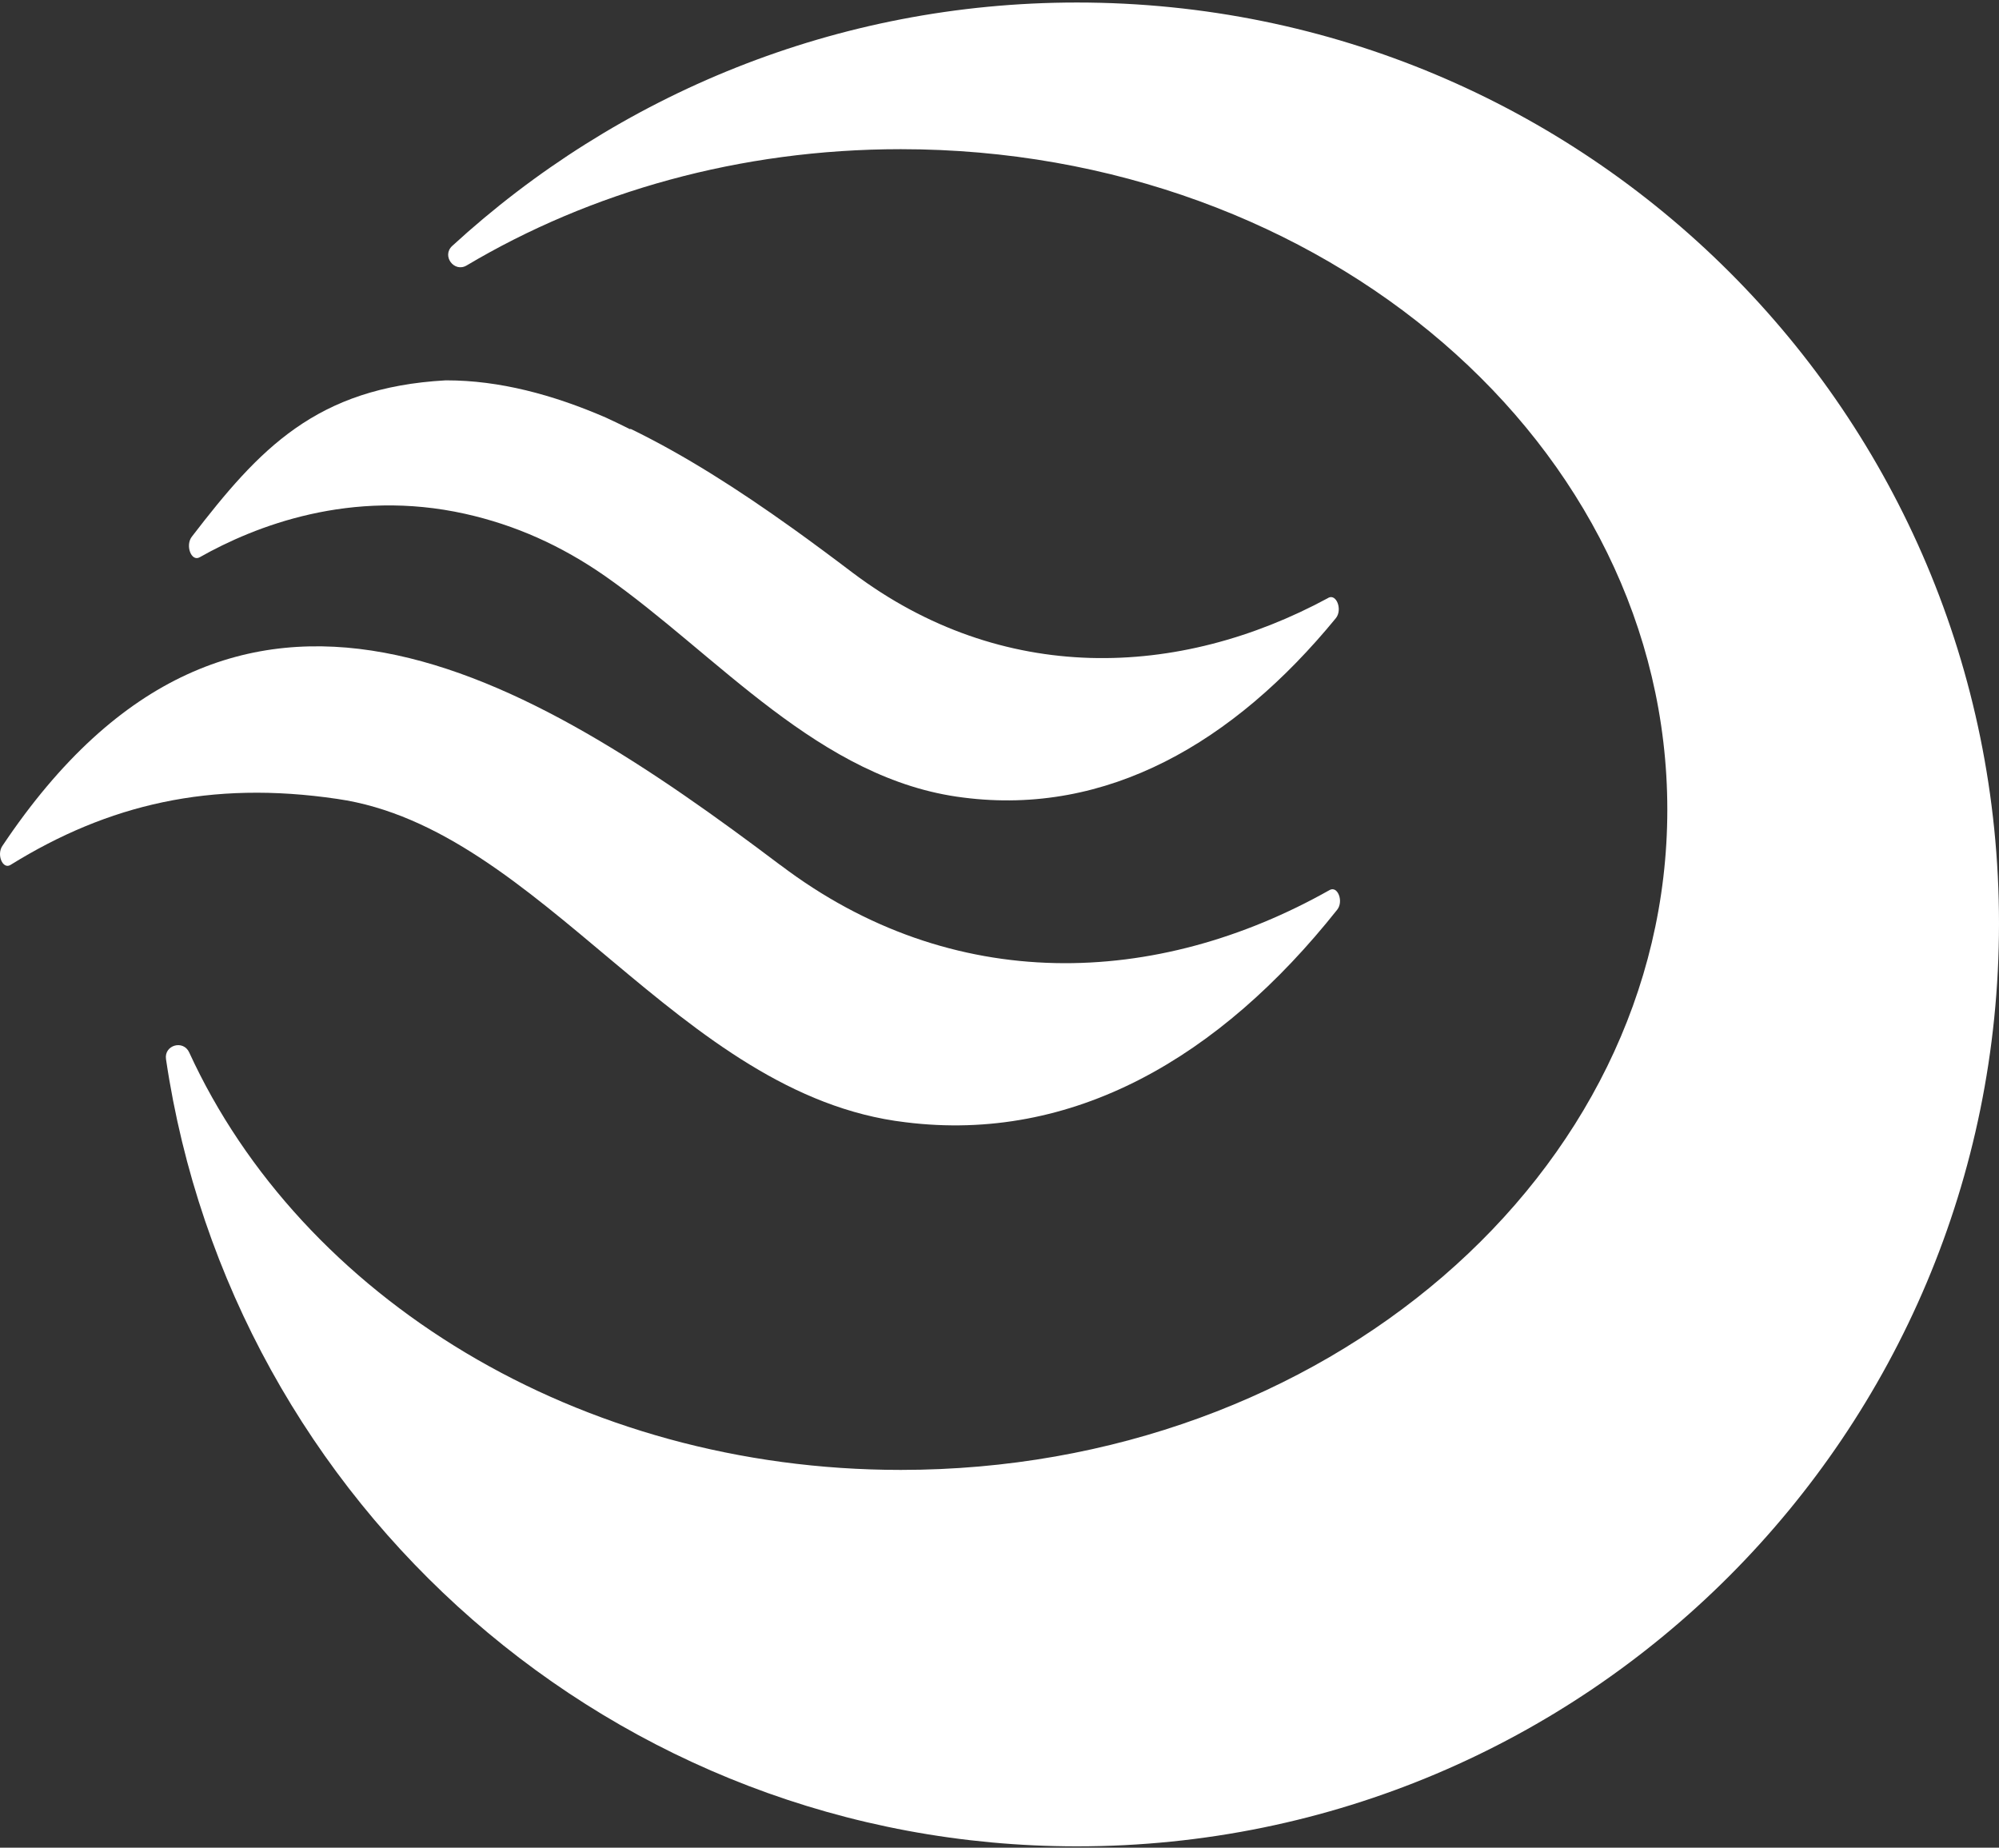 <svg width="66" height="61" viewBox="0 0 66 61" fill="none" xmlns="http://www.w3.org/2000/svg">
<rect x="0" y="0" width="66" height="61" fill="#333333" stroke="none"/>
<path d="M25.761 28.558C17.42 22.261 7.801 16.374 0.077 27.929C-0.118 28.219 0.091 28.713 0.346 28.555C3.566 26.559 6.95 25.757 11.133 26.375C17.891 27.346 22.4 36.164 29.892 37.05C35.421 37.743 40.274 34.917 44.15 30.033C44.368 29.759 44.167 29.236 43.901 29.383C38.199 32.601 31.45 32.873 25.761 28.555V28.558Z" fill="white"/>
<path d="M35.558 0.083C27.616 0.083 20.368 3.13 14.93 8.12C14.575 8.446 14.995 9.008 15.407 8.764C19.485 6.34 24.418 4.925 29.74 4.925C43.723 4.925 55.049 14.689 55.049 26.73C55.049 38.77 43.723 48.528 29.74 48.528C19.063 48.528 9.947 42.813 6.247 34.745C6.05 34.317 5.411 34.504 5.481 34.969C7.654 49.667 20.279 60.956 35.558 60.956C52.389 60.956 66 47.326 66 30.487C66 13.648 52.385 0.083 35.554 0.083" fill="white"/>
<path d="M43.851 19.742C38.905 22.416 33.087 22.624 28.151 18.908C27.831 18.665 27.508 18.422 27.182 18.181C27.139 18.148 27.091 18.115 27.047 18.082C26.792 17.893 26.537 17.706 26.279 17.522C26.267 17.511 26.255 17.505 26.242 17.495C26.207 17.47 26.17 17.443 26.134 17.418C24.398 16.177 22.613 15.028 20.819 14.158L20.804 14.171C20.536 14.038 20.267 13.907 19.997 13.783C18.242 13.024 16.478 12.557 14.743 12.557C14.733 12.557 14.723 12.557 14.712 12.557C10.434 12.797 8.561 14.82 6.338 17.713C6.108 17.999 6.314 18.557 6.594 18.397C8.424 17.362 11.588 16.125 15.351 16.962C17.007 17.331 18.522 18.007 19.974 19.016C23.692 21.617 27.055 25.746 31.807 26.331C36.546 26.939 40.727 24.532 44.104 20.41C44.331 20.134 44.127 19.588 43.853 19.738L43.851 19.742Z" fill="white"/>
</svg>
